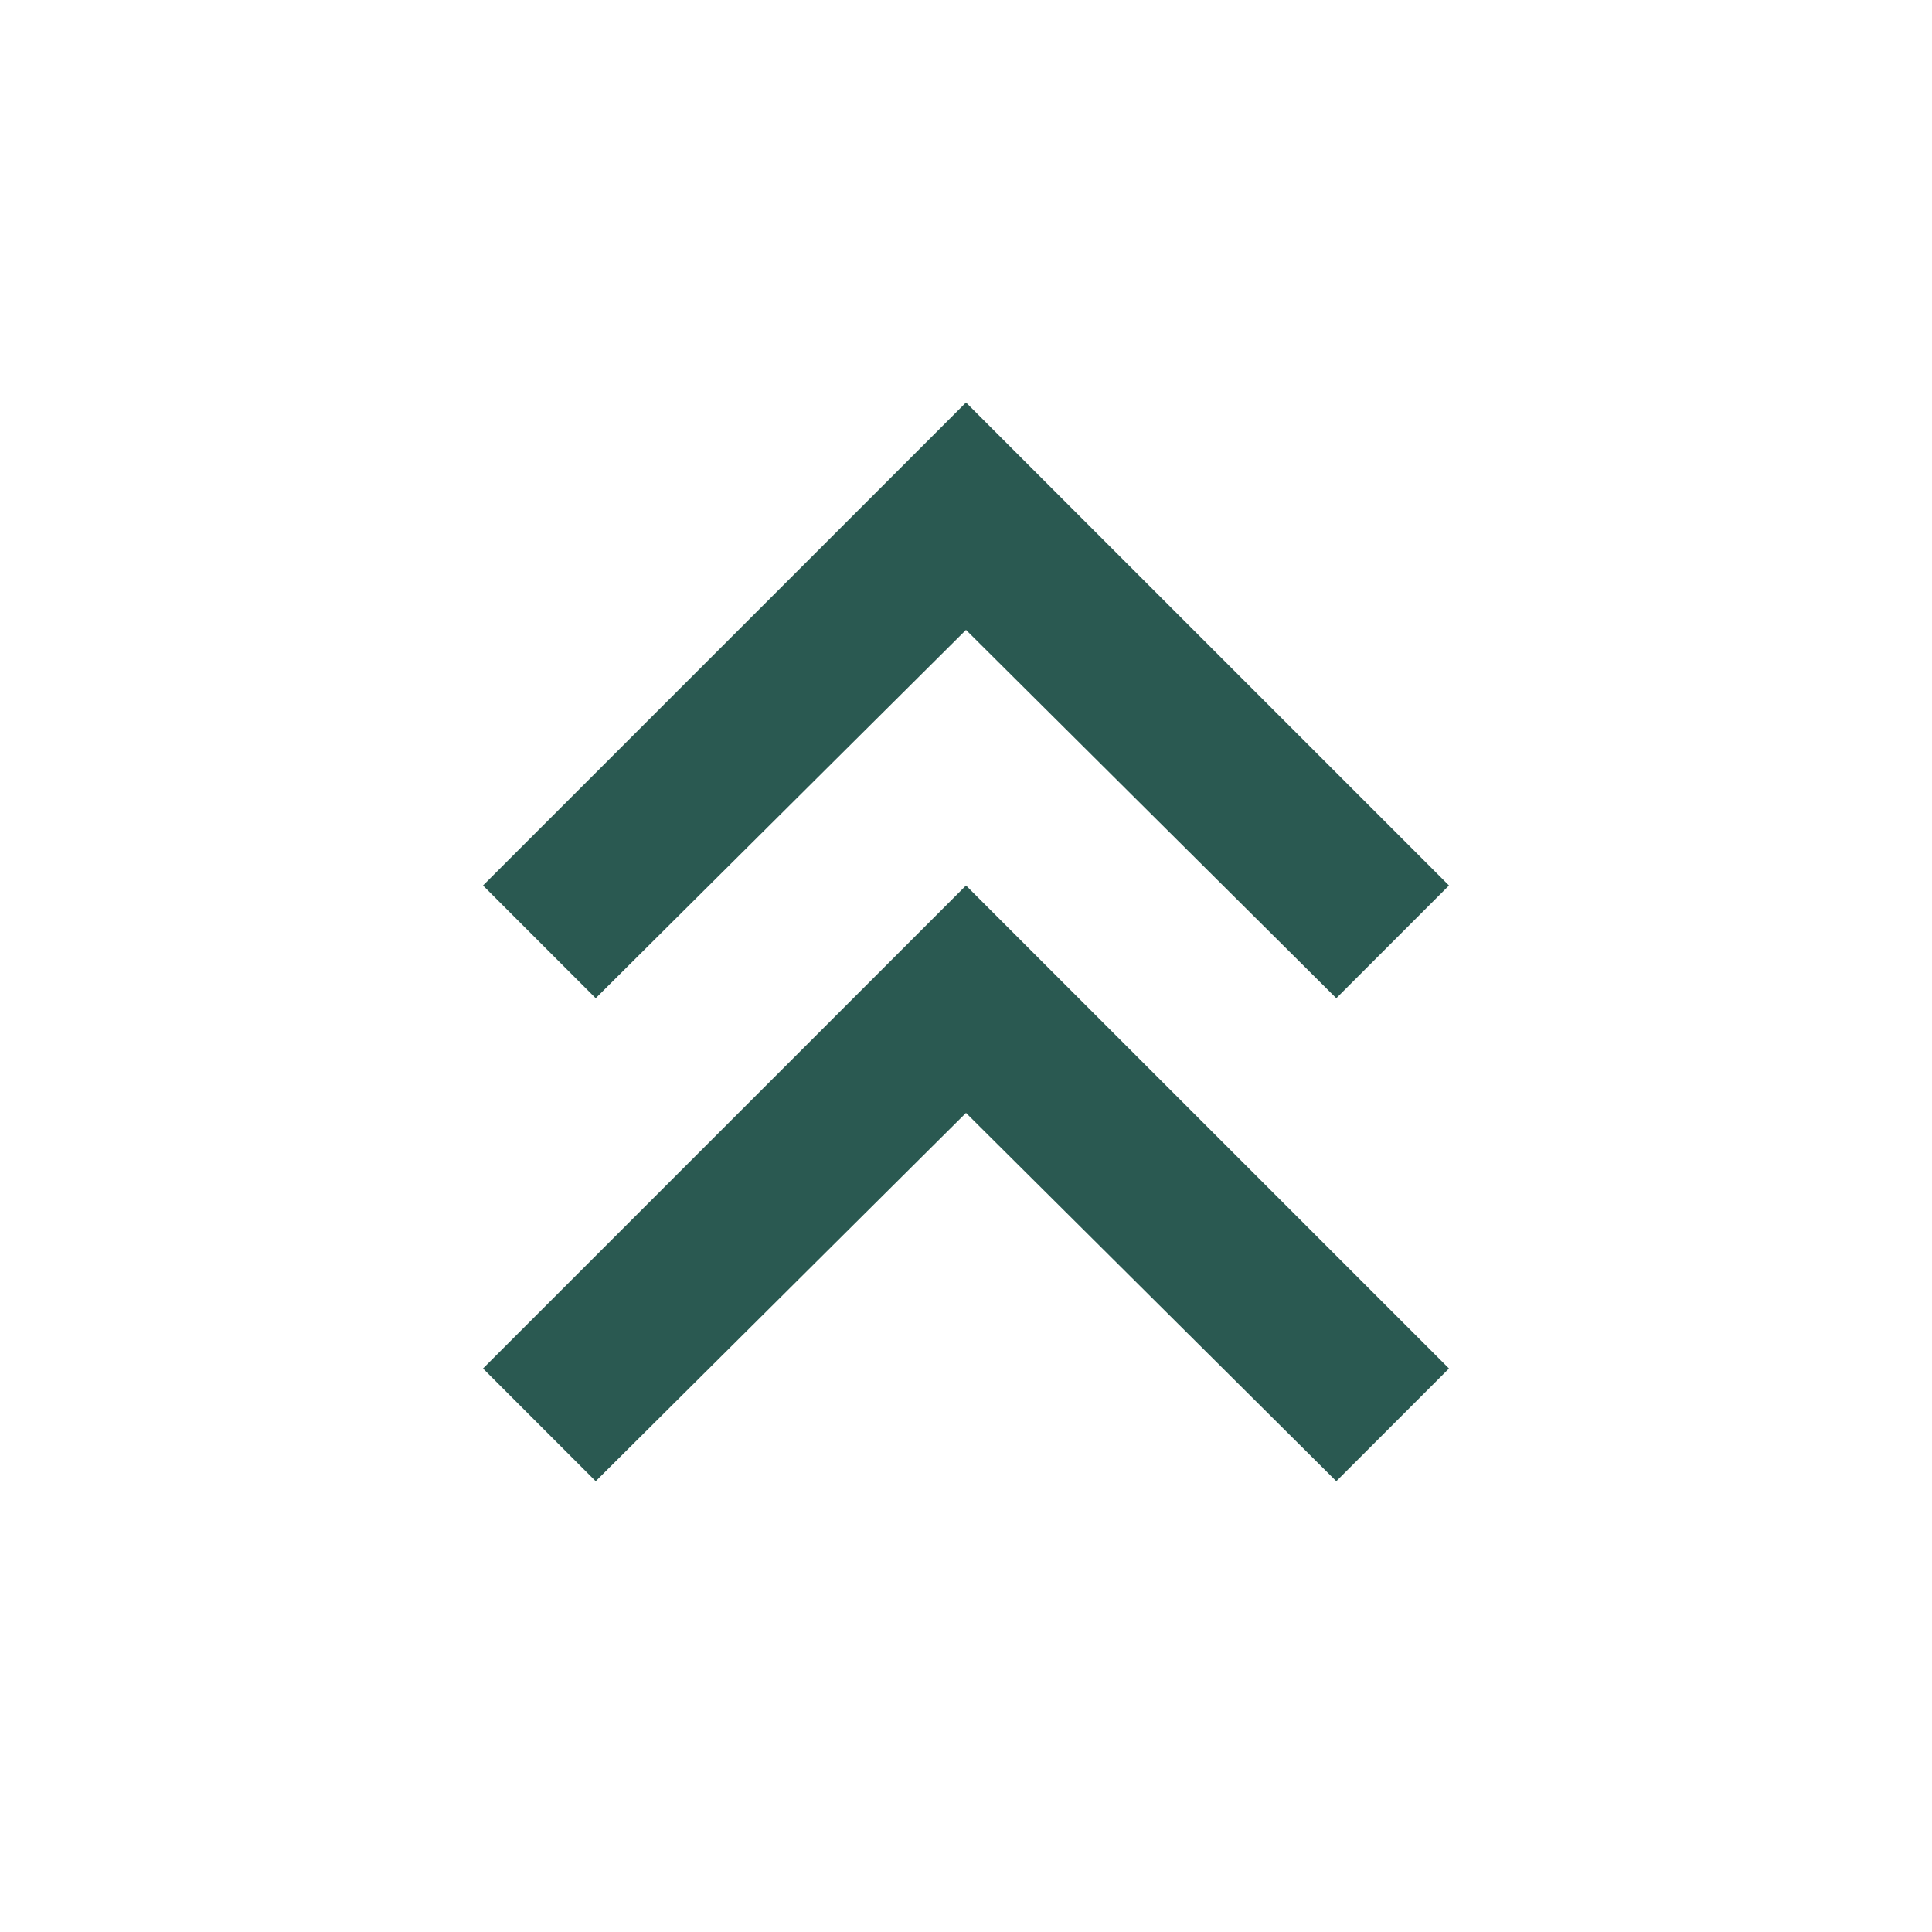 <svg xmlns="http://www.w3.org/2000/svg" height="24px" viewBox="0 -960 960 960" width="24px" fill="#2a5951"><path d="m296-224-56-56 240-240 240 240-56 56-184-183-184 183Zm0-240-56-56 240-240 240 240-56 56-184-183-184 183Z"></path></svg>